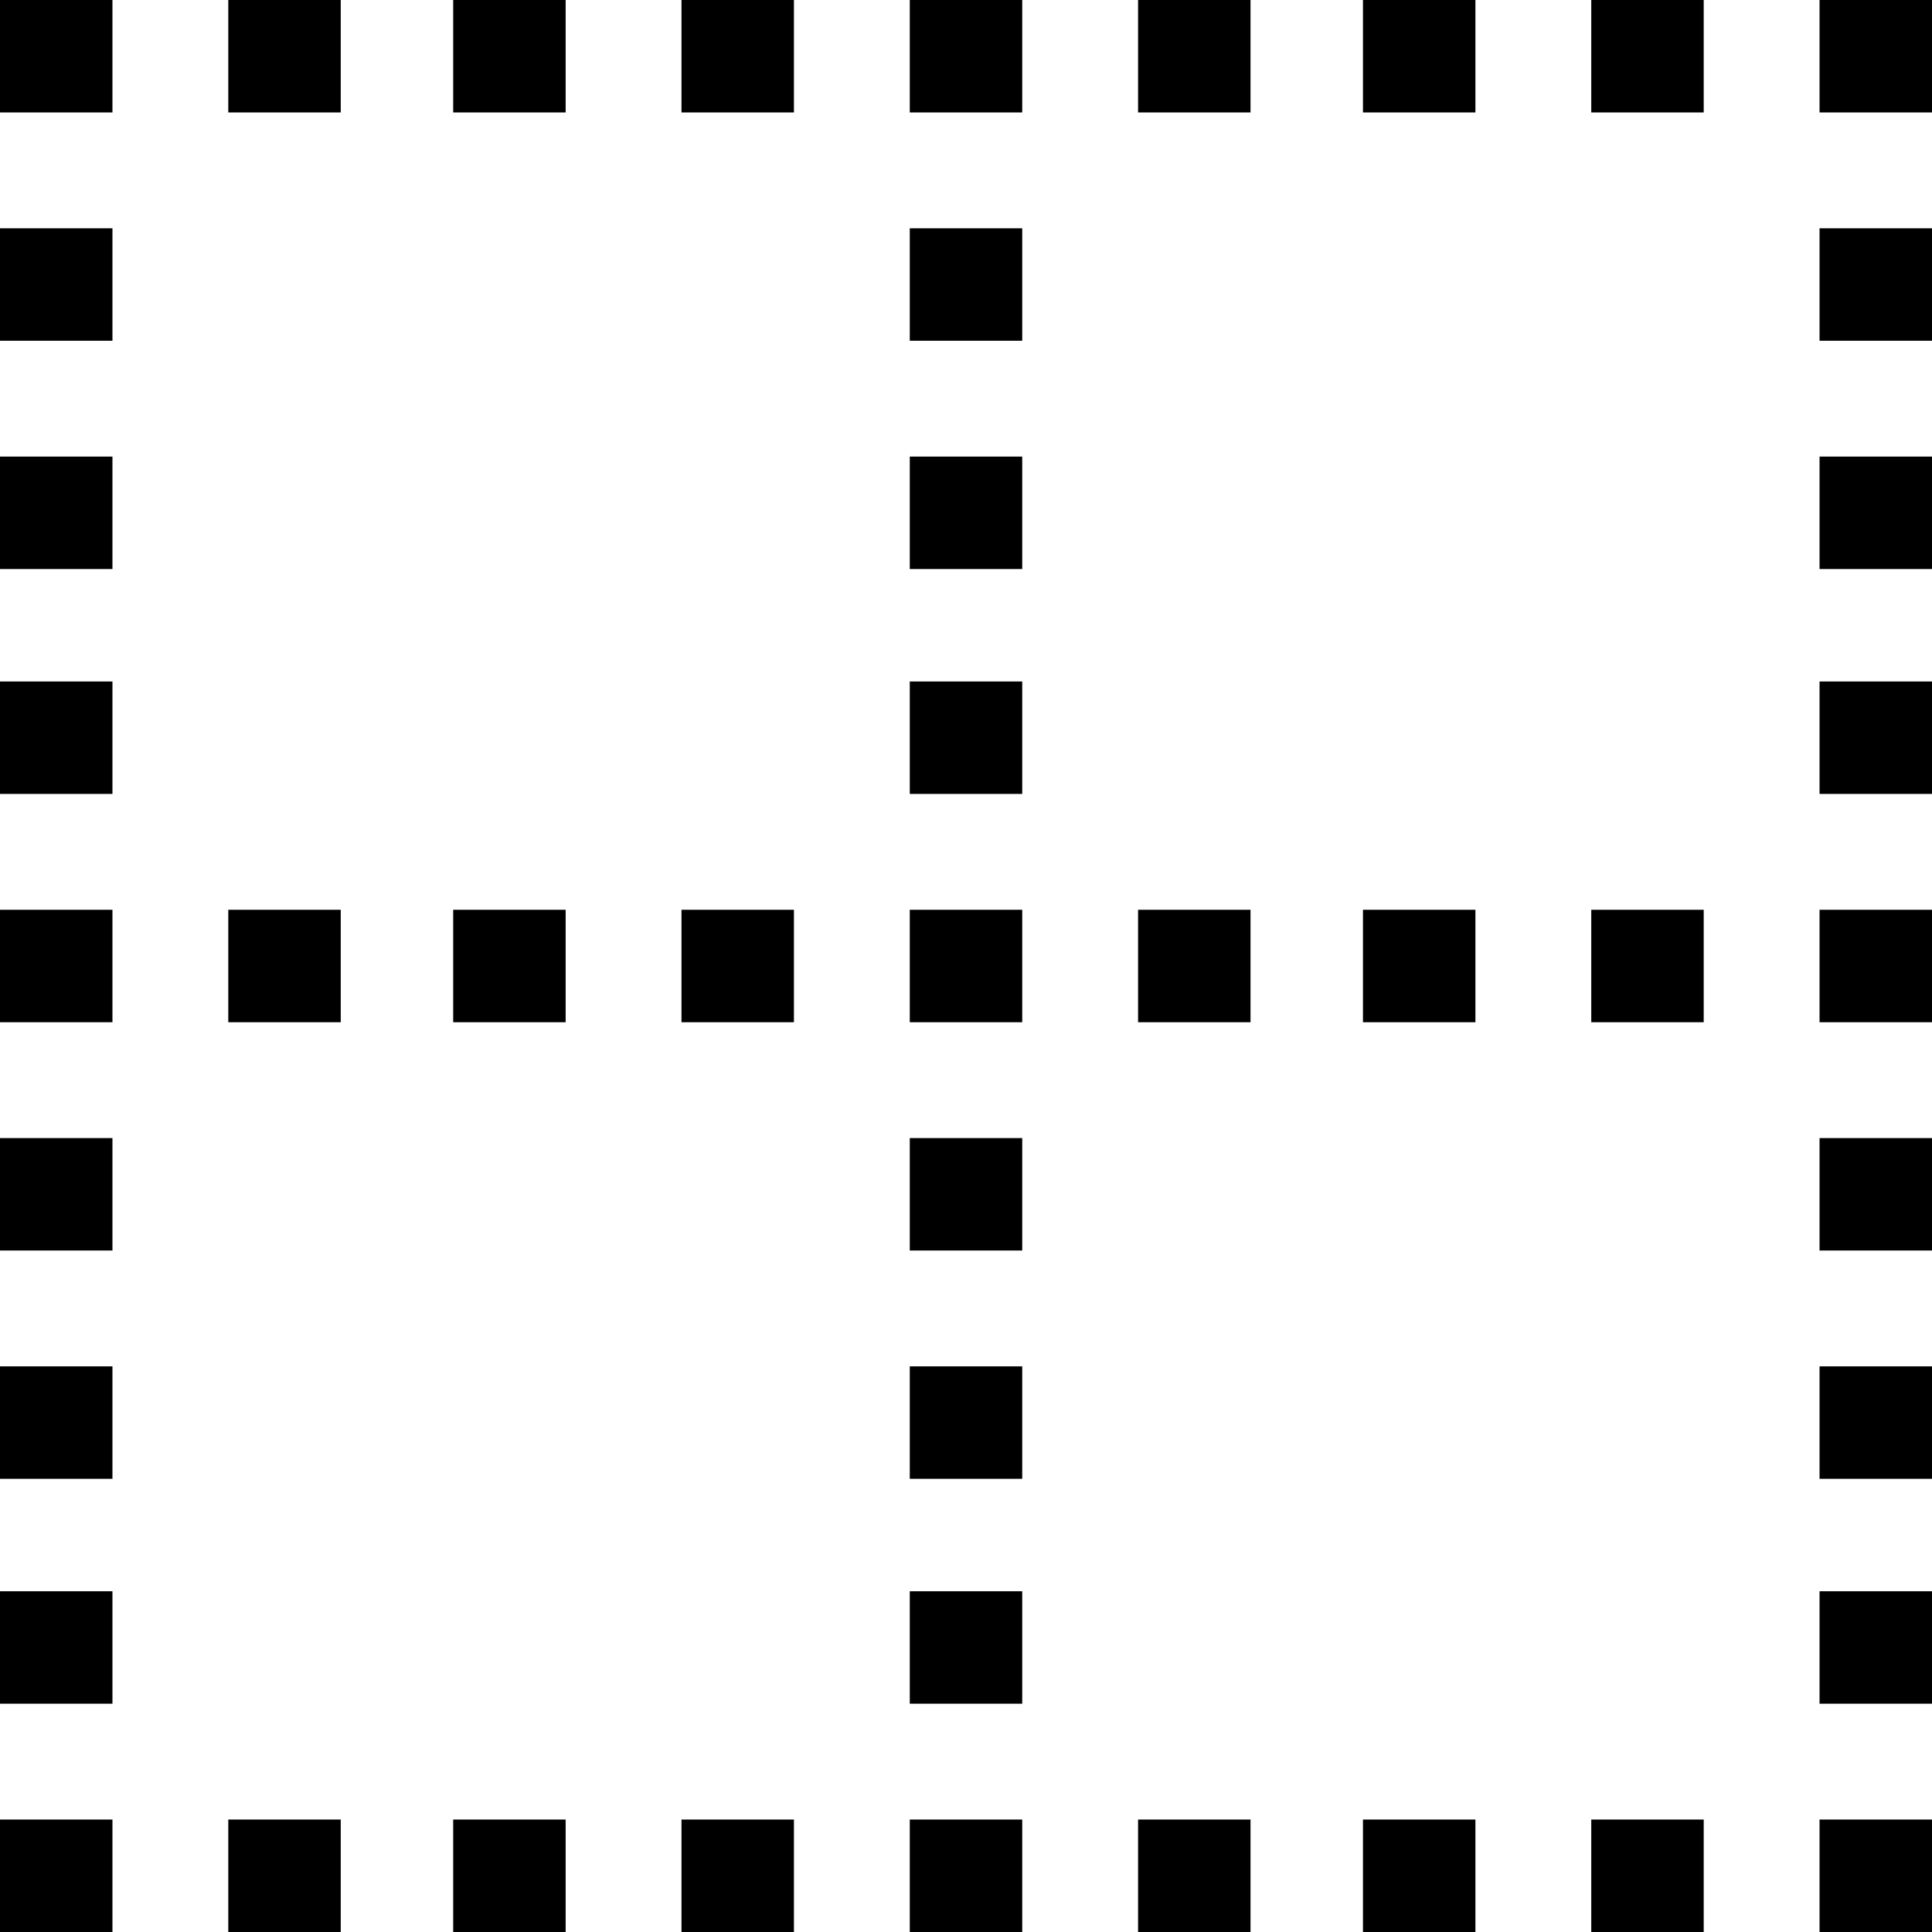 <?xml version="1.0" encoding="utf-8"?>
<!-- Generator: Adobe Illustrator 19.0.0, SVG Export Plug-In . SVG Version: 6.00 Build 0)  -->
<svg version="1.1" id="Layer_1" xmlns="http://www.w3.org/2000/svg" xmlns:xlink="http://www.w3.org/1999/xlink" x="0px" y="0px"
	 viewBox="0 0 512 512" style="enable-background:new 0 0 512 512;" xml:space="preserve">
<g id="XMLID_1_">
	<path id="XMLID_48_" d="M60.5,0h29.8v29.8H60.5V0z M120.1,29.8h29.8V0h-29.8V29.8z M180.6,29.8h29.8V0h-29.8V29.8z M241.1,29.8
		h29.8V0h-29.8V29.8z M301.6,29.8h29.8V0h-29.8V29.8z M361.2,29.8H391V0h-29.8V29.8z M421.7,29.8h29.8V0h-29.8V29.8z M60.5,270.9
		h29.8v-29.8H60.5V270.9z M120.1,270.9h29.8v-29.8h-29.8V270.9z M180.6,270.9h29.8v-29.8h-29.8V270.9z M301.6,270.9h29.8v-29.8
		h-29.8V270.9z M361.2,270.9H391v-29.8h-29.8V270.9z M421.7,270.9h29.8v-29.8h-29.8V270.9z M60.5,512h29.8v-29.8H60.5V512z
		 M120.1,512h29.8v-29.8h-29.8V512z M180.6,512h29.8v-29.8h-29.8V512z M241.1,512h29.8v-29.8h-29.8V512z M301.6,512h29.8v-29.8
		h-29.8V512z M361.2,512H391v-29.8h-29.8V512z M421.7,512h29.8v-29.8h-29.8V512z M482.2,0v29.8H512V0H482.2z M482.2,90.3H512V60.5
		h-29.8V90.3z M482.2,150.8H512V121h-29.8V150.8z M482.2,210.4H512v-29.8h-29.8V210.4z M482.2,270.9H512v-29.8h-29.8V270.9z
		 M482.2,331.4H512v-29.8h-29.8V331.4z M482.2,391.9H512v-29.8h-29.8V391.9z M482.2,451.5H512v-29.8h-29.8V451.5z M241.1,90.3h29.8
		V60.5h-29.8V90.3z M241.1,150.8h29.8V121h-29.8V150.8z M241.1,210.4h29.8v-29.8h-29.8V210.4z M241.1,270.9h29.8v-29.8h-29.8V270.9z
		 M241.1,331.4h29.8v-29.8h-29.8V331.4z M241.1,391.9h29.8v-29.8h-29.8V391.9z M241.1,451.5h29.8v-29.8h-29.8V451.5z M482.2,512H512
		v-29.8h-29.8V512z M0,29.8h29.8V0H0V29.8z M0,90.3h29.8V60.5H0V90.3z M0,150.8h29.8V121H0V150.8z M0,210.4h29.8v-29.8H0V210.4z
		 M0,270.9h29.8v-29.8H0V270.9z M0,331.4h29.8v-29.8H0V331.4z M0,391.9h29.8v-29.8H0V391.9z M0,451.5h29.8v-29.8H0V451.5z M0,512
		h29.8v-29.8H0V512z"/>
</g>
</svg>
